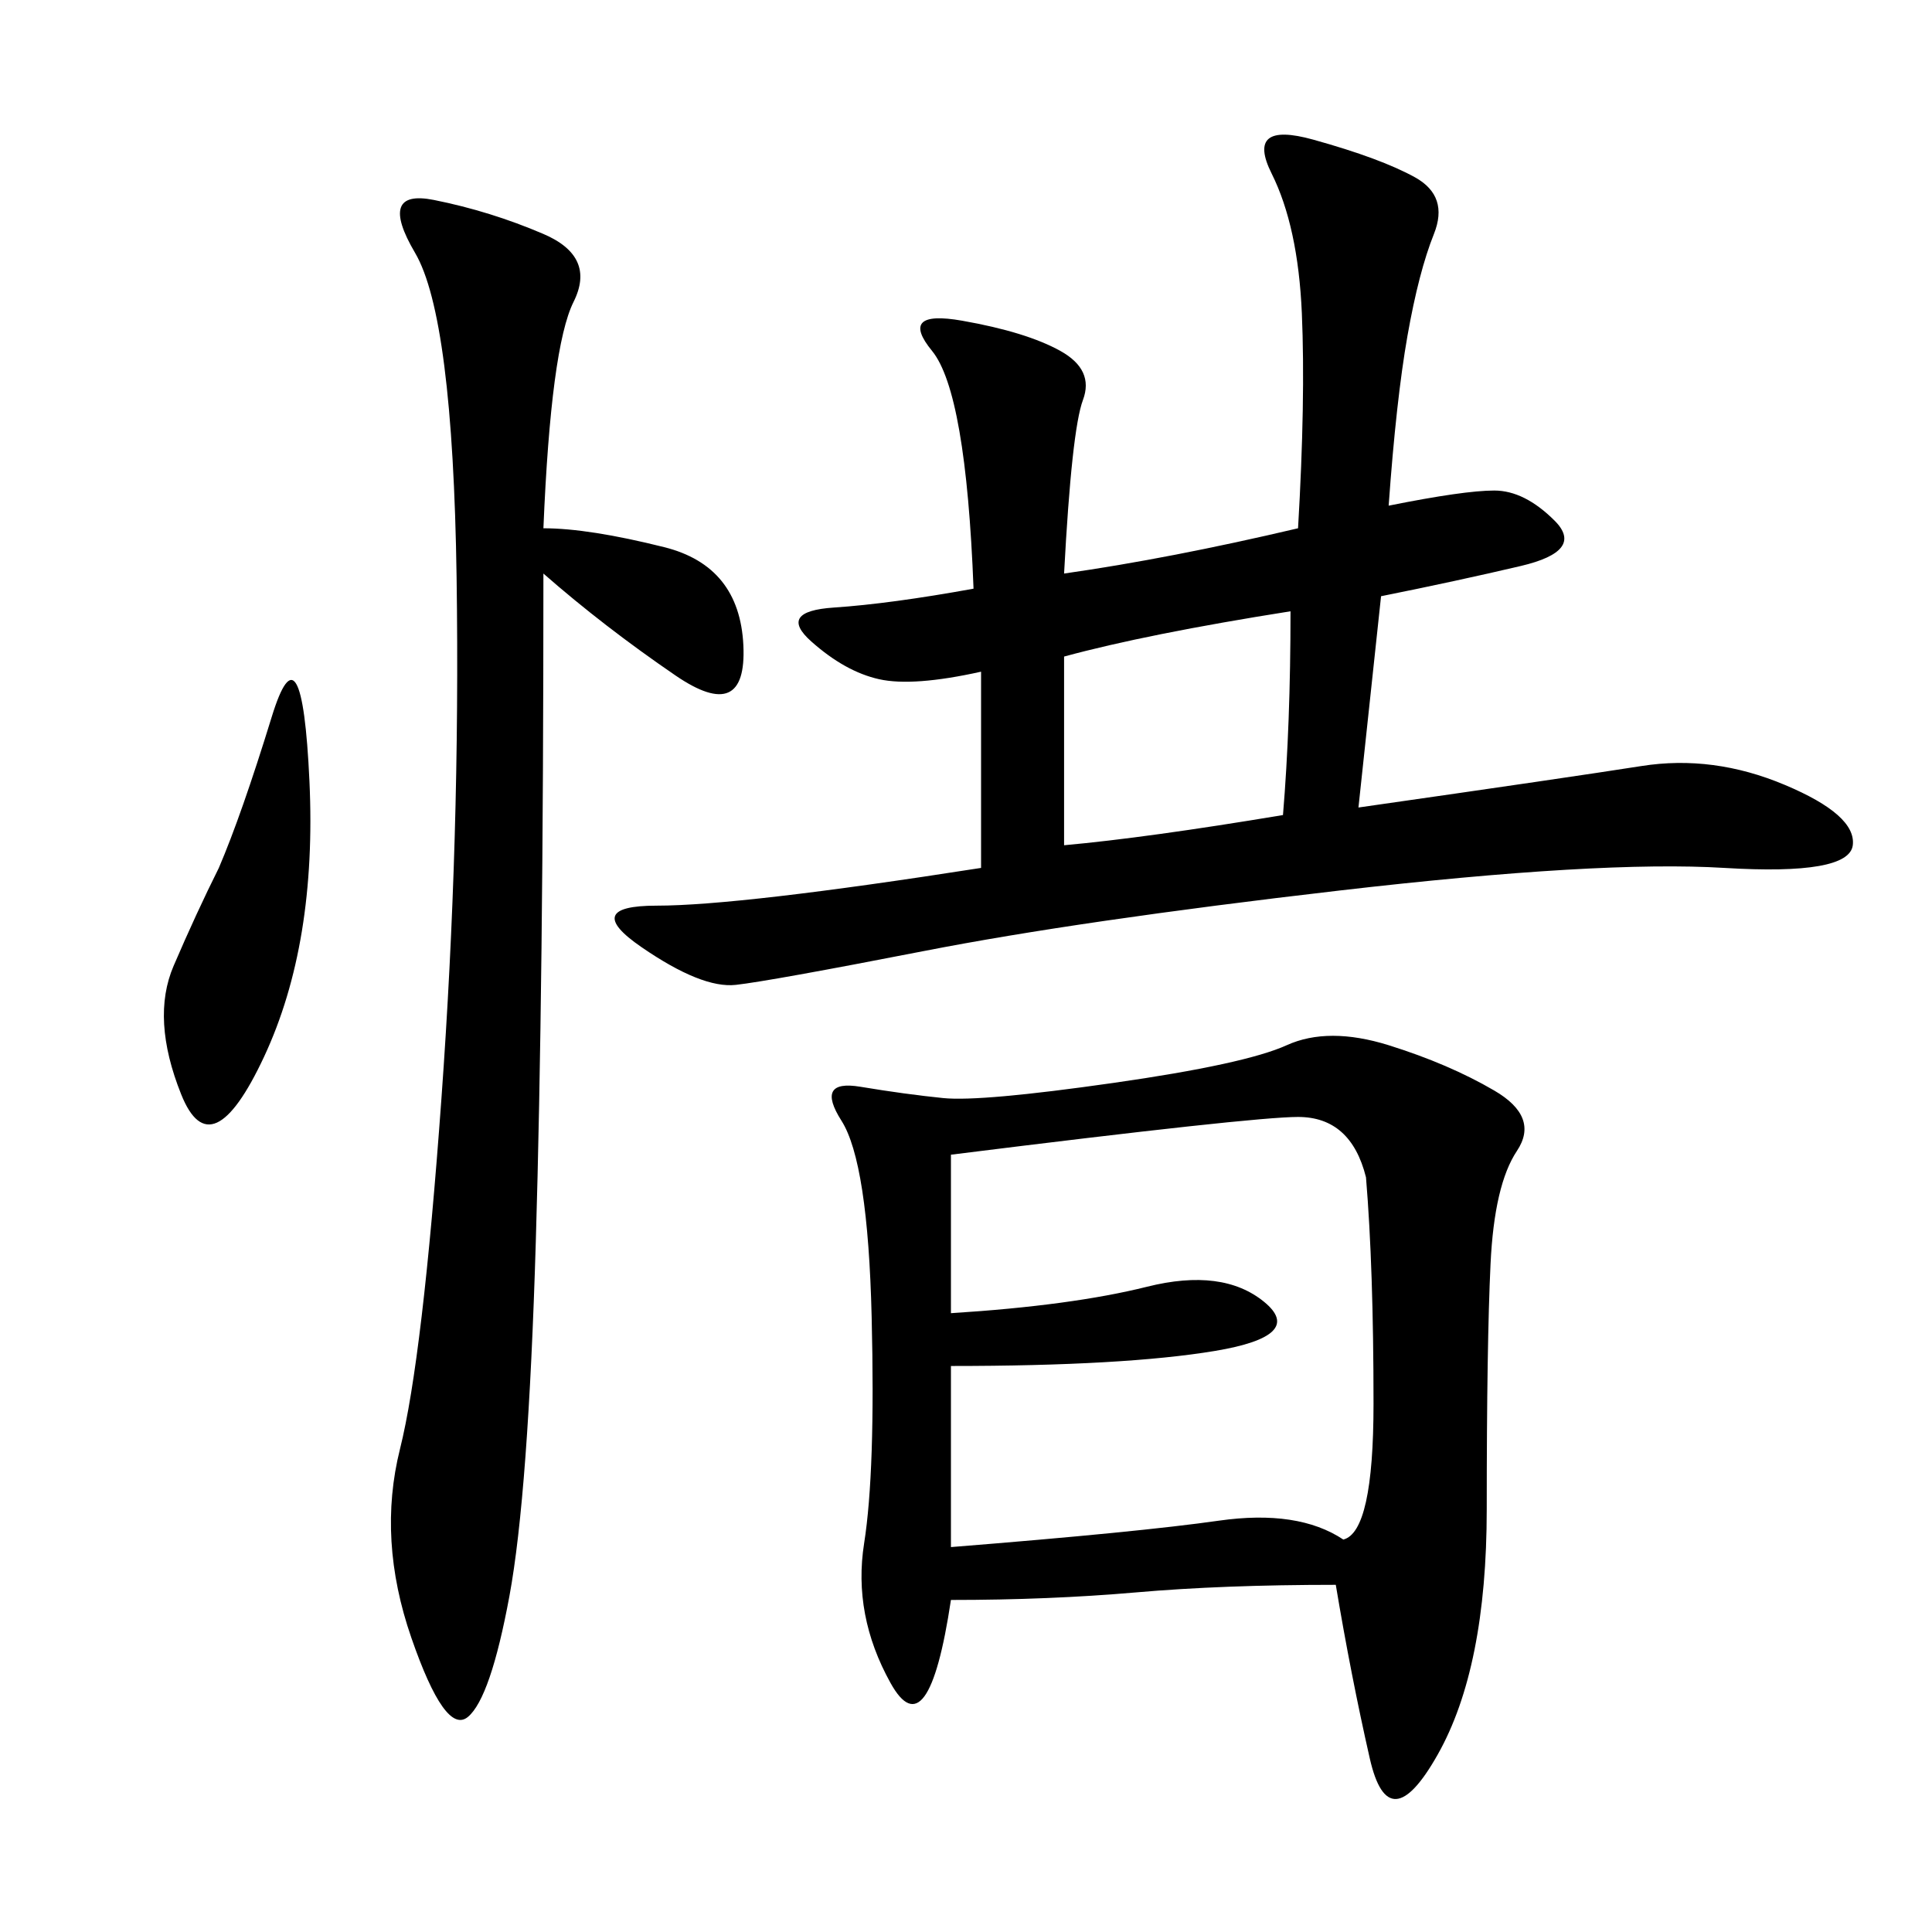 <svg xmlns="http://www.w3.org/2000/svg" xmlns:xlink="http://www.w3.org/1999/xlink" width="300" height="300"><path d="M207.42 246.09Q189.84 246.09 176.37 247.27Q162.89 248.44 147.66 248.44L147.66 248.44Q144.14 271.88 138.28 261.33Q132.42 250.78 134.18 239.65Q135.94 228.52 135.35 204.49Q134.77 180.47 130.66 174.02Q126.56 167.58 133.59 168.75Q140.63 169.92 146.48 170.51Q152.34 171.09 172.85 168.16Q193.36 165.23 199.80 162.30Q206.25 159.38 215.63 162.30Q225 165.23 232.03 169.34Q239.06 173.44 235.55 178.71Q232.03 183.98 231.45 196.29Q230.86 208.59 230.86 234.38L230.86 234.38Q230.86 258.98 223.24 272.46Q215.63 285.94 212.70 273.05Q209.77 260.16 207.42 246.09L207.42 246.09ZM152.34 104.30Q141.80 106.64 136.52 105.47Q131.25 104.30 125.98 99.61Q120.70 94.92 129.49 94.34Q138.28 93.75 151.17 91.41L151.17 91.41Q150 60.94 144.73 54.49Q139.45 48.05 149.41 49.80Q159.38 51.56 164.65 54.49Q169.92 57.42 168.16 62.11Q166.41 66.80 165.23 89.06L165.23 89.06Q181.64 86.72 201.56 82.03L201.56 82.03Q202.73 62.11 202.15 48.63Q201.56 35.16 197.46 26.95Q193.36 18.75 203.91 21.68Q214.45 24.61 219.73 27.54Q225 30.47 222.66 36.33Q220.31 42.19 218.55 52.15Q216.80 62.11 215.63 78.52L215.63 78.52Q227.34 76.17 232.03 76.17L232.03 76.17Q236.72 76.17 241.41 80.86Q246.09 85.55 236.13 87.89Q226.17 90.23 214.45 92.58L214.45 92.58L210.94 125.39Q243.75 120.70 254.88 118.95Q266.02 117.19 277.15 121.88Q288.28 126.56 287.70 131.25Q287.11 135.94 267.77 134.77Q248.44 133.59 208.01 138.28Q167.58 142.97 143.55 147.66Q119.53 152.34 114.26 152.93Q108.98 153.52 99.61 147.07Q90.23 140.63 101.95 140.63L101.95 140.63Q114.84 140.63 152.34 134.77L152.34 134.77L152.34 104.30ZM84.38 82.03Q91.41 82.03 103.13 84.96Q114.84 87.89 115.43 100.20Q116.02 112.50 104.88 104.88Q93.75 97.27 84.38 89.06L84.38 89.06Q84.38 153.52 83.20 192.77Q82.03 232.03 79.10 247.85Q76.17 263.67 72.66 266.60Q69.14 269.53 63.87 254.30Q58.59 239.06 62.11 225Q65.63 210.94 68.55 170.51Q71.48 130.08 70.90 89.65Q70.31 49.22 64.45 39.26Q58.59 29.30 67.38 31.05Q76.17 32.81 84.38 36.33Q92.58 39.84 89.06 46.88Q85.55 53.91 84.38 82.03L84.38 82.03ZM147.66 212.11L147.66 240.23Q176.95 237.89 189.26 236.13Q201.56 234.38 208.59 239.06L208.59 239.06Q213.28 237.89 213.28 217.97L213.28 217.97Q213.28 196.88 212.11 182.81L212.11 182.81Q209.77 173.44 201.56 173.44L201.56 173.44Q194.53 173.44 147.66 179.30L147.66 179.30L147.66 203.91Q166.41 202.73 178.13 199.80Q189.84 196.88 196.29 202.15Q202.73 207.42 188.67 209.77Q174.61 212.11 147.66 212.11L147.66 212.11ZM165.23 131.25Q178.13 130.08 199.22 126.56L199.22 126.56Q200.39 112.50 200.39 94.92L200.39 94.92Q178.13 98.44 165.23 101.95L165.23 101.95L165.23 131.25ZM33.98 134.77Q37.50 126.56 42.19 111.33Q46.88 96.09 48.05 121.29Q49.22 146.48 41.02 164.06Q32.81 181.64 28.13 169.92Q23.44 158.20 26.95 150Q30.47 141.80 33.98 134.77L33.98 134.77Z"/></svg>